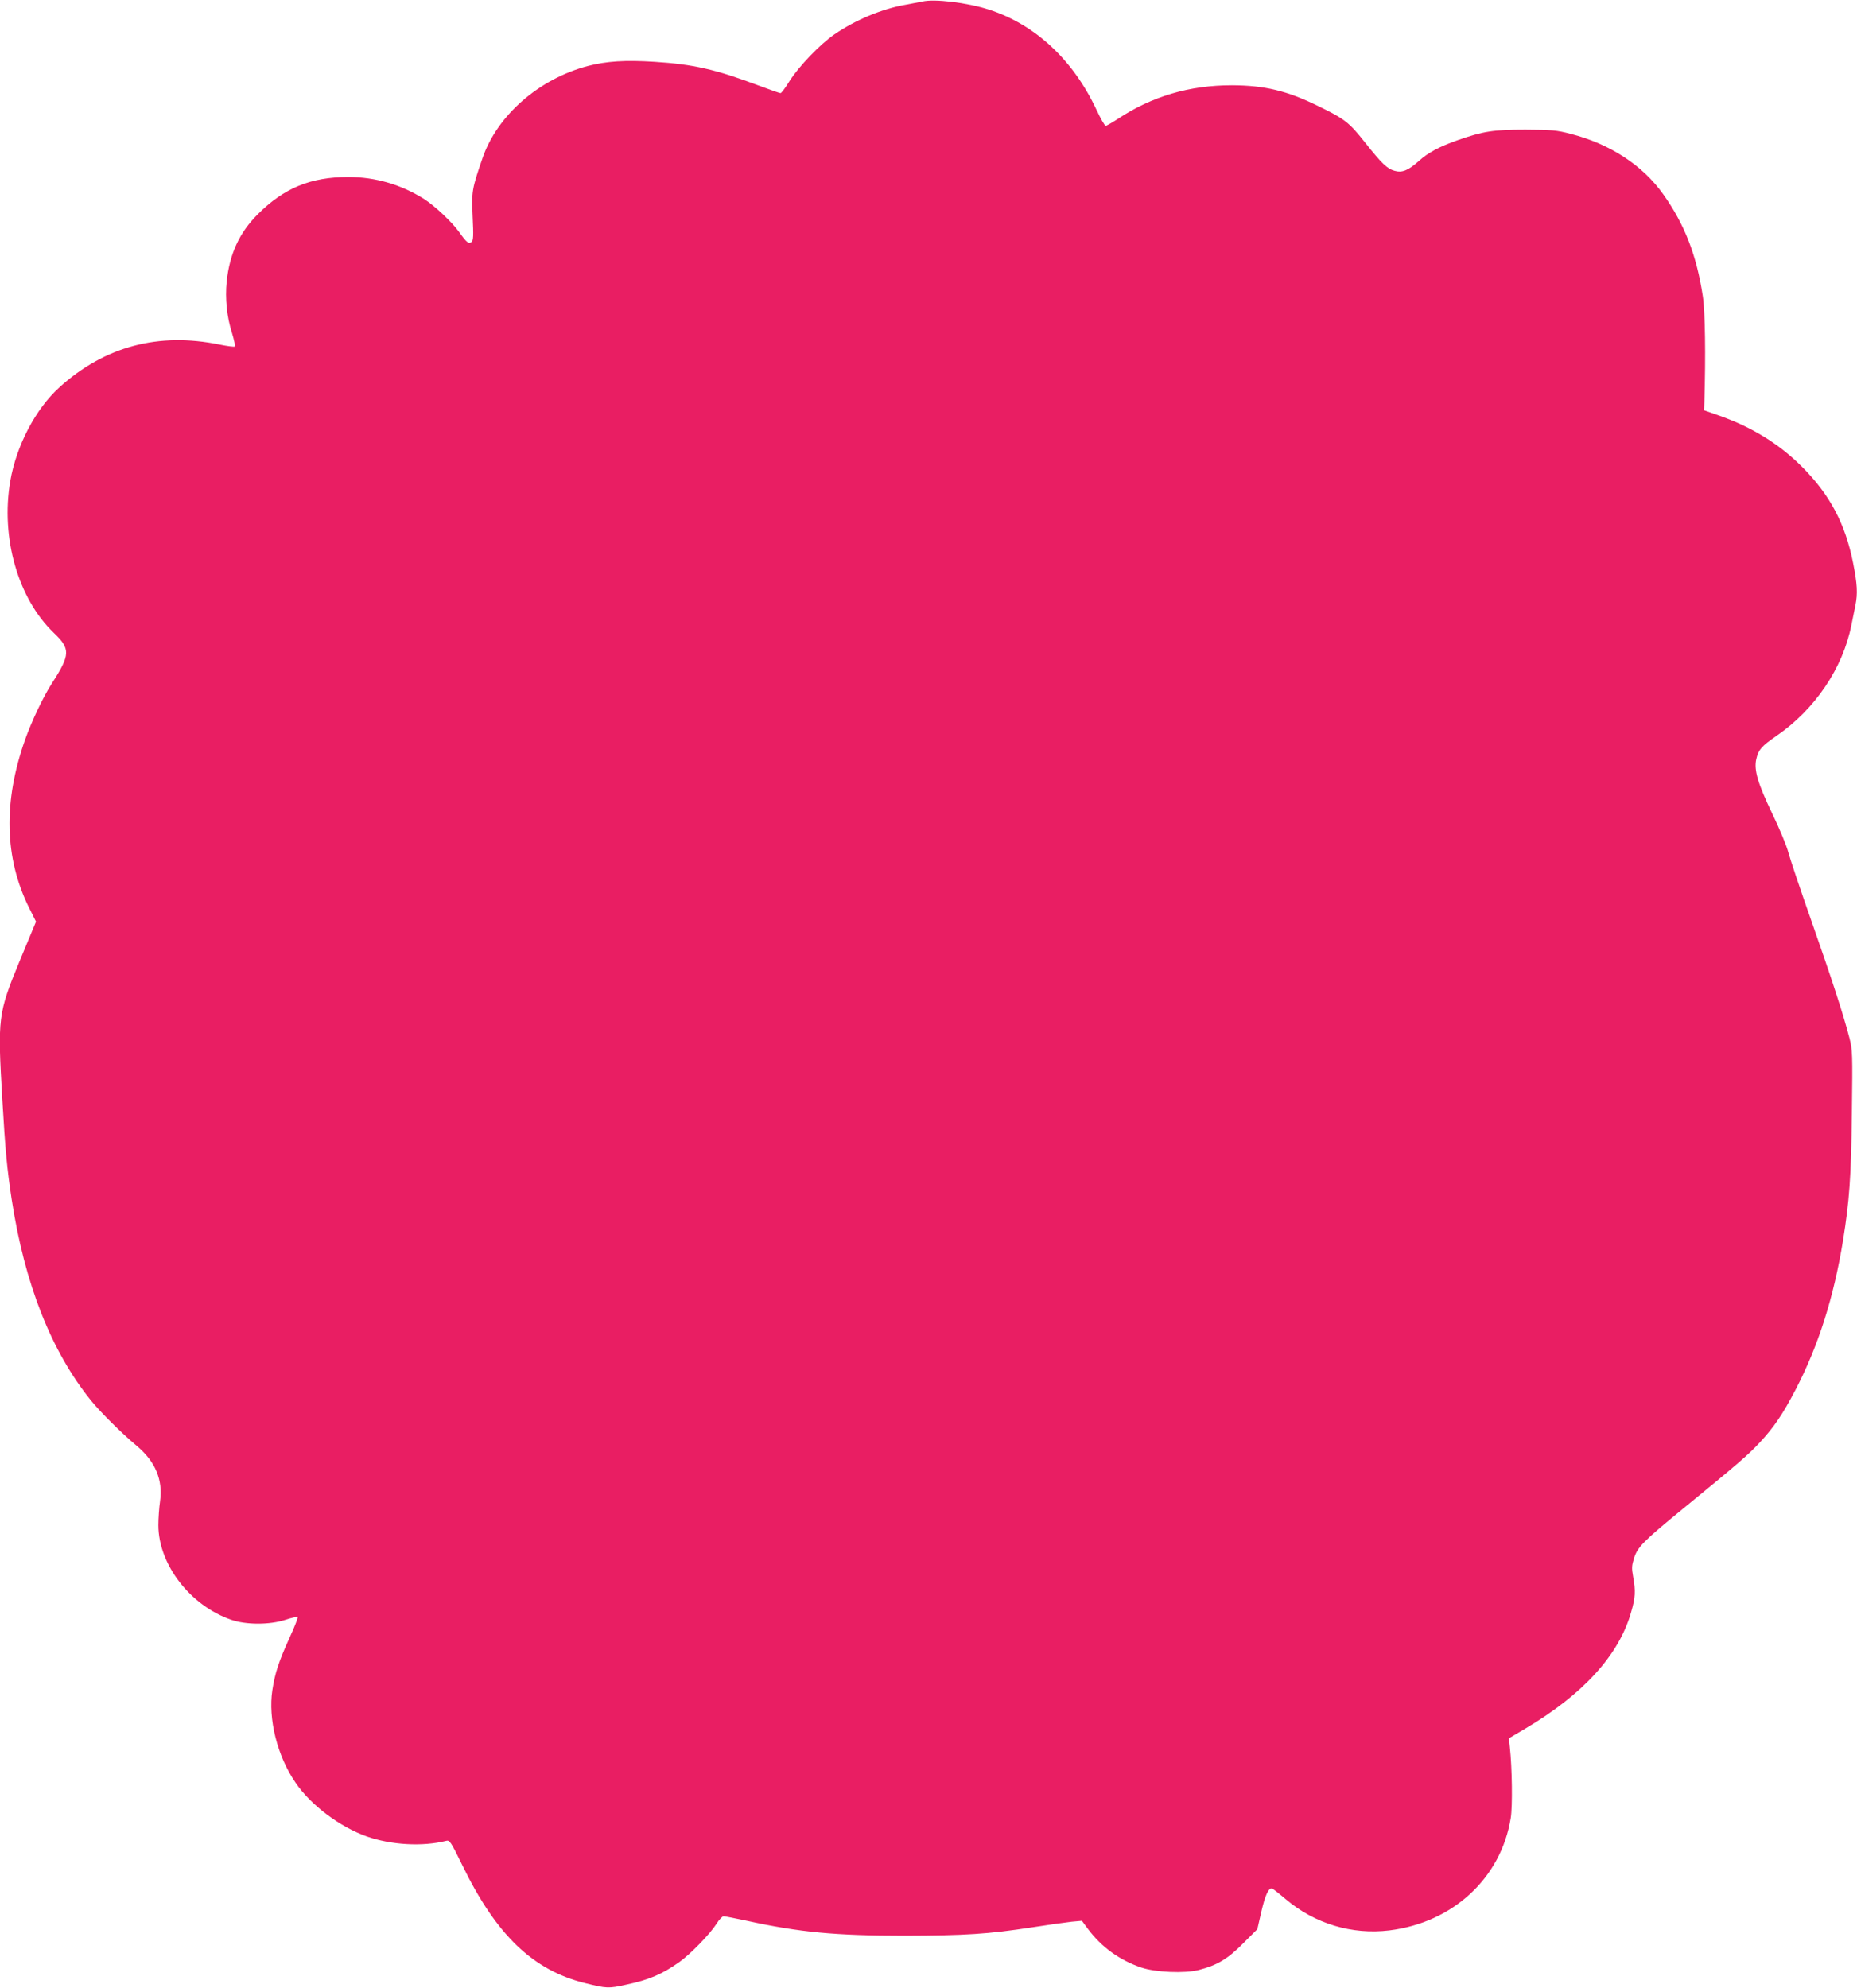 <?xml version="1.0" standalone="no"?>
<!DOCTYPE svg PUBLIC "-//W3C//DTD SVG 20010904//EN"
 "http://www.w3.org/TR/2001/REC-SVG-20010904/DTD/svg10.dtd">
<svg version="1.0" xmlns="http://www.w3.org/2000/svg"
 width="1196pt" height="1280pt" viewBox="0 0 1196 1280"
 preserveAspectRatio="xMidYMid meet">
<g transform="translate(0,1280) scale(0.1,-0.1)"
fill="#e91e63" stroke="none">
<path d="M5940 12790 c-19 -4 -66 -13 -105 -20 -153 -26 -325 -98 -462 -192
-93 -65 -226 -203 -288 -300 -26 -43 -53 -78 -58 -78 -5 0 -68 22 -140 49
-280 105 -422 137 -672 153 -190 12 -309 4 -429 -27 -315 -83 -585 -319 -679
-595 -68 -198 -70 -212 -63 -374 6 -125 5 -154 -7 -164 -18 -15 -32 -4 -80 64
-47 65 -154 166 -225 212 -147 93 -314 142 -488 142 -243 0 -414 -70 -584
-240 -118 -118 -181 -254 -200 -433 -11 -109 1 -229 35 -334 13 -43 21 -81 17
-84 -4 -4 -47 2 -97 12 -393 81 -740 -11 -1032 -275 -153 -138 -278 -376 -317
-605 -62 -364 50 -755 280 -976 109 -104 108 -140 -12 -326 -55 -85 -131 -245
-173 -364 -141 -399 -132 -761 26 -1080 l45 -90 -106 -255 c-139 -337 -142
-363 -111 -890 19 -330 31 -450 60 -642 84 -547 255 -980 512 -1298 63 -77
197 -210 294 -291 119 -100 169 -218 150 -355 -6 -41 -11 -111 -11 -155 0
-253 205 -519 470 -610 95 -33 248 -33 348 0 40 13 75 21 79 18 3 -4 -19 -62
-50 -129 -72 -158 -96 -232 -113 -343 -28 -184 32 -424 149 -594 98 -145 285
-285 459 -347 158 -55 359 -67 513 -28 21 5 29 -7 103 -158 219 -450 455 -676
792 -759 137 -34 150 -35 265 -9 147 31 231 68 340 145 72 51 199 182 240 247
17 27 37 48 45 48 8 0 76 -13 150 -29 339 -74 570 -96 1015 -96 393 1 537 10
824 54 102 16 216 32 253 36 l66 6 40 -54 c86 -115 203 -200 342 -247 91 -31
280 -39 370 -16 118 30 187 71 286 171 l92 92 26 114 c24 103 45 149 67 149 4
0 45 -32 91 -71 186 -157 425 -229 666 -200 409 50 720 337 782 724 12 75 9
320 -6 458 l-6 55 105 62 c372 220 602 472 681 746 29 99 31 139 14 233 -10
55 -9 71 6 119 22 71 61 110 310 314 368 301 424 350 499 430 93 100 149 183
232 342 146 281 245 592 305 960 41 256 52 403 57 818 5 389 4 408 -16 487
-39 150 -112 375 -243 748 -72 204 -139 404 -150 445 -10 41 -57 154 -104 251
-93 194 -118 280 -103 349 14 62 34 85 130 151 247 169 428 436 483 714 9 44
21 102 26 128 15 75 12 135 -15 271 -50 253 -150 441 -330 621 -145 145 -318
252 -525 326 l-105 37 2 53 c9 301 5 584 -10 681 -40 264 -117 463 -255 657
-132 186 -342 324 -596 389 -91 24 -119 26 -291 27 -208 0 -271 -10 -435 -67
-119 -42 -191 -80 -251 -134 -69 -62 -109 -78 -157 -64 -48 13 -82 46 -191
183 -102 129 -130 151 -301 234 -201 99 -346 133 -555 134 -275 0 -515 -71
-736 -217 -37 -24 -72 -44 -78 -44 -6 0 -33 47 -60 105 -151 321 -394 547
-691 643 -138 45 -353 71 -430 52z"/>
</g>
</svg>
